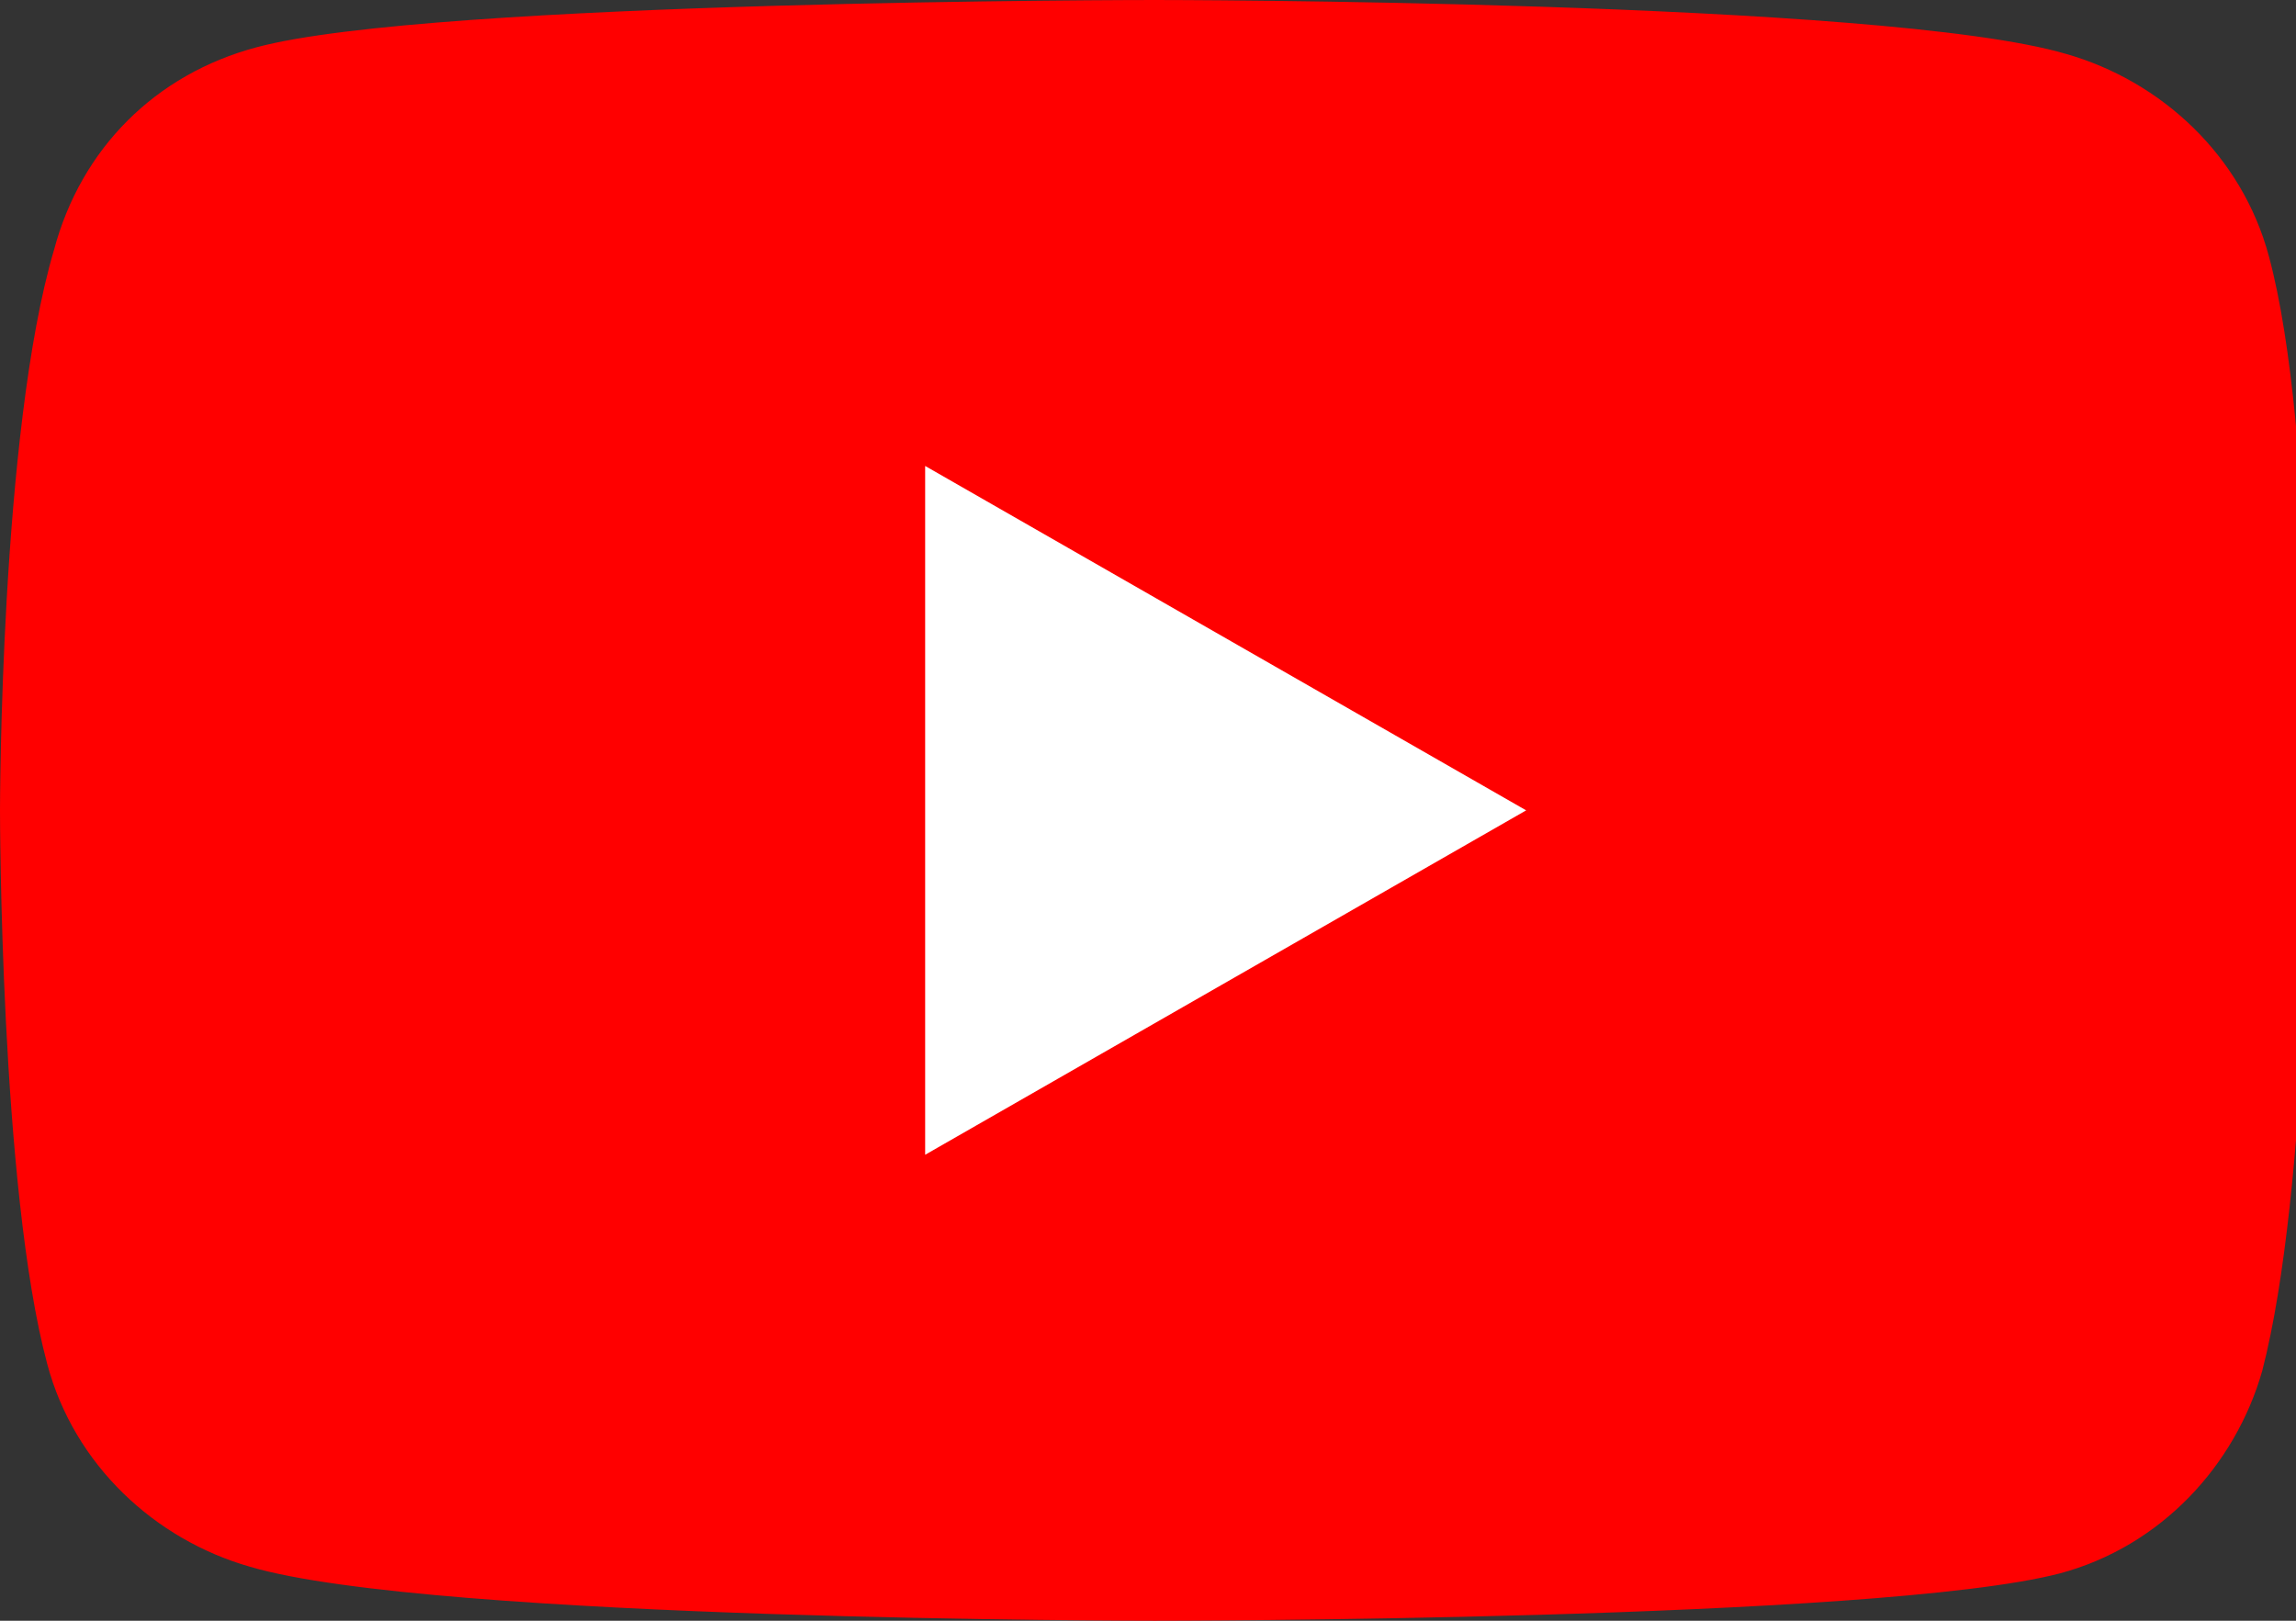 <svg version="1.1" xmlns="http://www.w3.org/2000/svg" x="0" y="0" viewBox="0 0 34 24" xml:space="preserve">
    <rect x="0" y="0" width="34" height="24" fill="#333333" stroke="none"/>
    <path d="M33.6 3.8c-.4-1.5-1.6-2.6-3-3C27.9 0 17.1 0 17.1 0S6.4 0 3.8.7c-1.5.4-2.6 1.5-3 3C0 6.4 0 12 0 12s0 5.6.7 8.2c.4 1.5 1.6 2.6 3 3 2.7.8 13.4.8 13.4.8s10.7 0 13.4-.7c1.5-.4 2.6-1.6 3-3 .7-2.7.7-8.2.7-8.2s.1-5.7-.6-8.3z" fill="red"/>
    <path d="M13.7 17.1l8.9-5.1-8.9-5.1v10.2z" fill="#fff"/>
</svg>